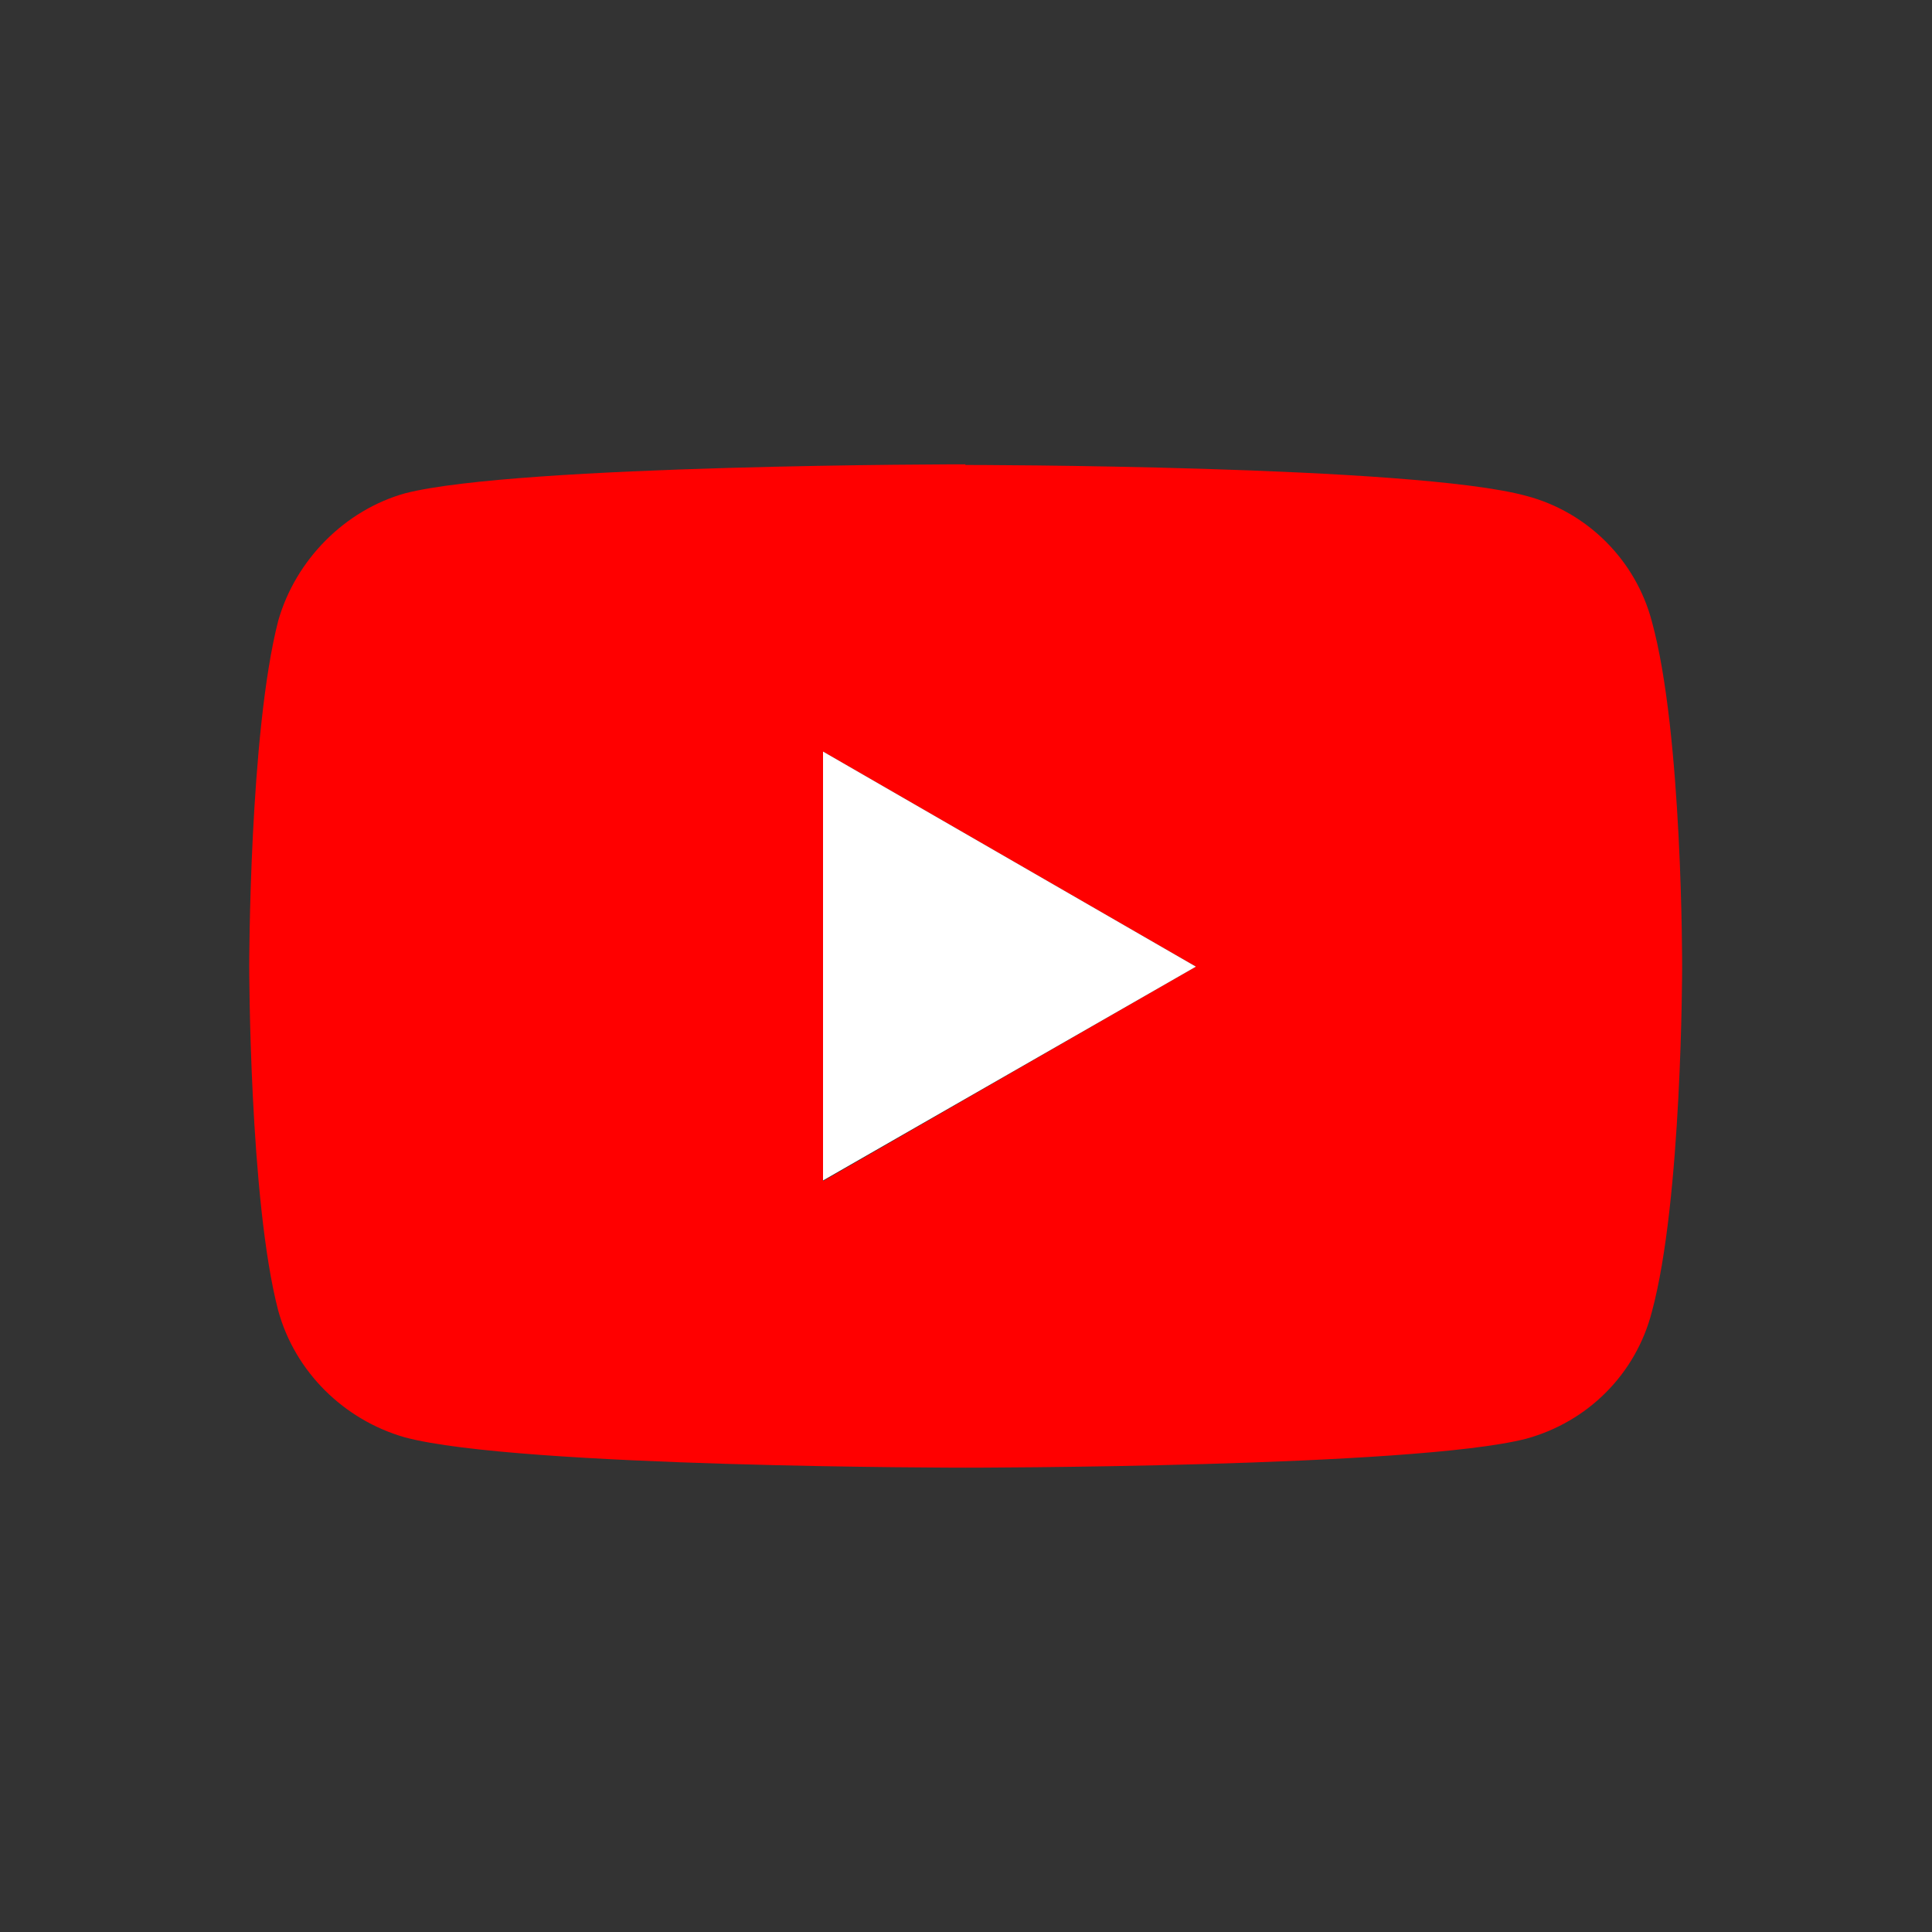 <?xml version="1.0" encoding="UTF-8"?>
<svg xmlns="http://www.w3.org/2000/svg" version="1.1" viewBox="0 0 300 300">
  <rect x="0" y="0" width="300" height="300" fill="#333333" stroke="none"/>
  <defs>
    <style>
      .cls-1 {
        fill: #fff;
      }

      .cls-2 {
        fill: red;
      }
    </style>
  </defs>
  <!-- Generator: Adobe Illustrator 28.7.1, SVG Export Plug-In . SVG Version: 1.2.0 Build 142)  -->
  <g>
    <g id="_レイヤー_1" data-name="レイヤー_1">
      <path class="cls-2" d="M149.9,72.1s-69.5,0-87,4.5c-9.3,2.6-17,10.3-19.7,19.8-4.5,17.5-4.5,53.6-4.5,53.6,0,0,0,36.3,4.5,53.5,2.6,9.5,10.2,17,19.7,19.7,17.6,4.7,87,4.7,87,4.7,0,0,69.7,0,87.1-4.5,9.5-2.6,17-10,19.5-19.7,4.7-17.3,4.7-53.5,4.7-53.5,0,0,.1-36.3-4.7-53.7-2.5-9.5-10-17-19.5-19.5-17.5-4.8-87.1-4.8-87.1-4.8h0ZM127.8,116.7l57.9,33.4-57.9,33.3v-66.7Z"/>
      <polygon class="cls-1" points="127.8 116.7 185.7 150.1 127.8 183.3 127.8 116.7"/>
    </g>
  </g>
</svg>